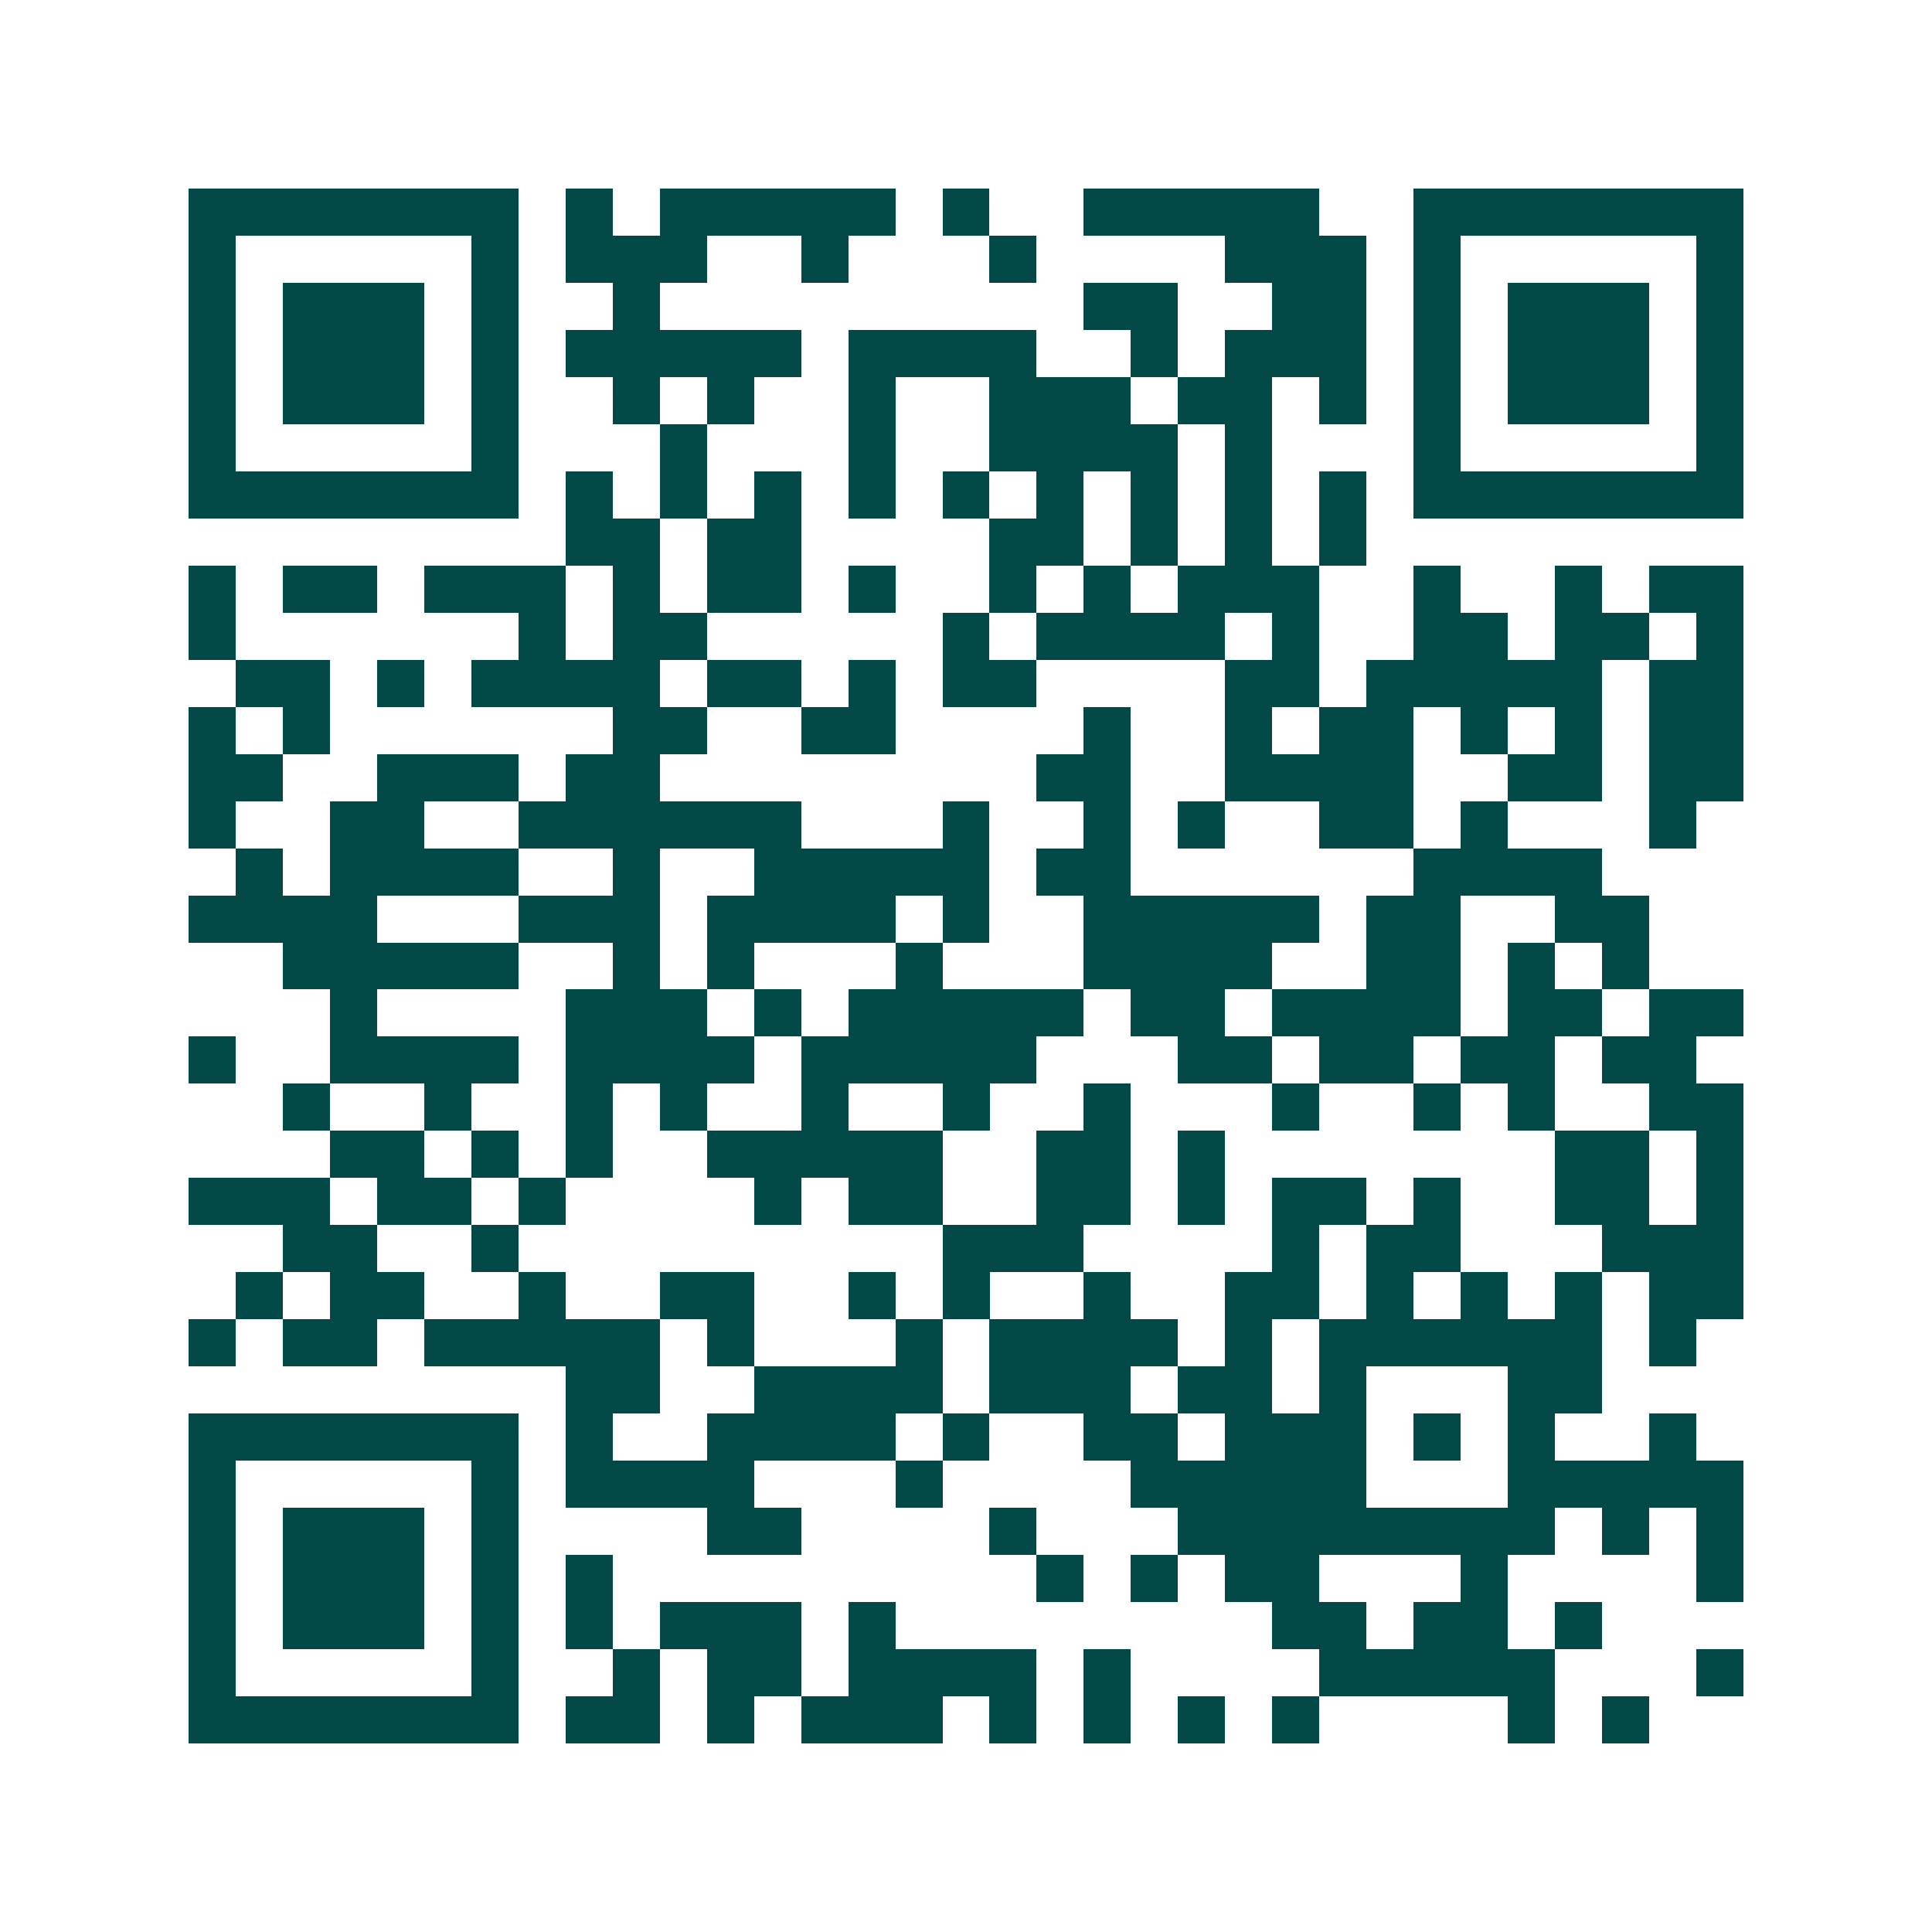 <svg xmlns="http://www.w3.org/2000/svg" width="200" height="200" viewBox="0 0 41 41" shape-rendering="crispEdges"><path fill="#ffffff" d="M0 0h41v41H0z"/><path stroke="#014847" d="M4 4.5h7m1 0h1m1 0h5m1 0h1m2 0h5m2 0h7M4 5.5h1m5 0h1m1 0h3m2 0h1m3 0h1m4 0h3m1 0h1m5 0h1M4 6.5h1m1 0h3m1 0h1m2 0h1m9 0h2m2 0h2m1 0h1m1 0h3m1 0h1M4 7.5h1m1 0h3m1 0h1m1 0h5m1 0h4m2 0h1m1 0h3m1 0h1m1 0h3m1 0h1M4 8.5h1m1 0h3m1 0h1m2 0h1m1 0h1m2 0h1m2 0h3m1 0h2m1 0h1m1 0h1m1 0h3m1 0h1M4 9.5h1m5 0h1m3 0h1m3 0h1m2 0h4m1 0h1m3 0h1m5 0h1M4 10.5h7m1 0h1m1 0h1m1 0h1m1 0h1m1 0h1m1 0h1m1 0h1m1 0h1m1 0h1m1 0h7M12 11.5h2m1 0h2m4 0h2m1 0h1m1 0h1m1 0h1M4 12.5h1m1 0h2m1 0h3m1 0h1m1 0h2m1 0h1m2 0h1m1 0h1m1 0h3m2 0h1m2 0h1m1 0h2M4 13.5h1m6 0h1m1 0h2m5 0h1m1 0h4m1 0h1m2 0h2m1 0h2m1 0h1M5 14.5h2m1 0h1m1 0h4m1 0h2m1 0h1m1 0h2m4 0h2m1 0h5m1 0h2M4 15.5h1m1 0h1m6 0h2m2 0h2m4 0h1m2 0h1m1 0h2m1 0h1m1 0h1m1 0h2M4 16.5h2m2 0h3m1 0h2m8 0h2m2 0h4m2 0h2m1 0h2M4 17.5h1m2 0h2m2 0h6m3 0h1m2 0h1m1 0h1m2 0h2m1 0h1m3 0h1M5 18.5h1m1 0h4m2 0h1m2 0h5m1 0h2m6 0h4M4 19.5h4m3 0h3m1 0h4m1 0h1m2 0h5m1 0h2m2 0h2M6 20.5h5m2 0h1m1 0h1m3 0h1m3 0h4m2 0h2m1 0h1m1 0h1M7 21.5h1m4 0h3m1 0h1m1 0h5m1 0h2m1 0h4m1 0h2m1 0h2M4 22.5h1m2 0h4m1 0h4m1 0h5m3 0h2m1 0h2m1 0h2m1 0h2M6 23.5h1m2 0h1m2 0h1m1 0h1m2 0h1m2 0h1m2 0h1m3 0h1m2 0h1m1 0h1m2 0h2M7 24.5h2m1 0h1m1 0h1m2 0h5m2 0h2m1 0h1m7 0h2m1 0h1M4 25.5h3m1 0h2m1 0h1m4 0h1m1 0h2m2 0h2m1 0h1m1 0h2m1 0h1m2 0h2m1 0h1M6 26.5h2m2 0h1m9 0h3m4 0h1m1 0h2m3 0h3M5 27.5h1m1 0h2m2 0h1m2 0h2m2 0h1m1 0h1m2 0h1m2 0h2m1 0h1m1 0h1m1 0h1m1 0h2M4 28.5h1m1 0h2m1 0h5m1 0h1m3 0h1m1 0h4m1 0h1m1 0h6m1 0h1M12 29.5h2m2 0h4m1 0h3m1 0h2m1 0h1m3 0h2M4 30.5h7m1 0h1m2 0h4m1 0h1m2 0h2m1 0h3m1 0h1m1 0h1m2 0h1M4 31.5h1m5 0h1m1 0h4m3 0h1m4 0h5m3 0h5M4 32.5h1m1 0h3m1 0h1m4 0h2m4 0h1m3 0h8m1 0h1m1 0h1M4 33.5h1m1 0h3m1 0h1m1 0h1m9 0h1m1 0h1m1 0h2m3 0h1m4 0h1M4 34.5h1m1 0h3m1 0h1m1 0h1m1 0h3m1 0h1m8 0h2m1 0h2m1 0h1M4 35.5h1m5 0h1m2 0h1m1 0h2m1 0h4m1 0h1m4 0h5m3 0h1M4 36.5h7m1 0h2m1 0h1m1 0h3m1 0h1m1 0h1m1 0h1m1 0h1m4 0h1m1 0h1"/></svg>
